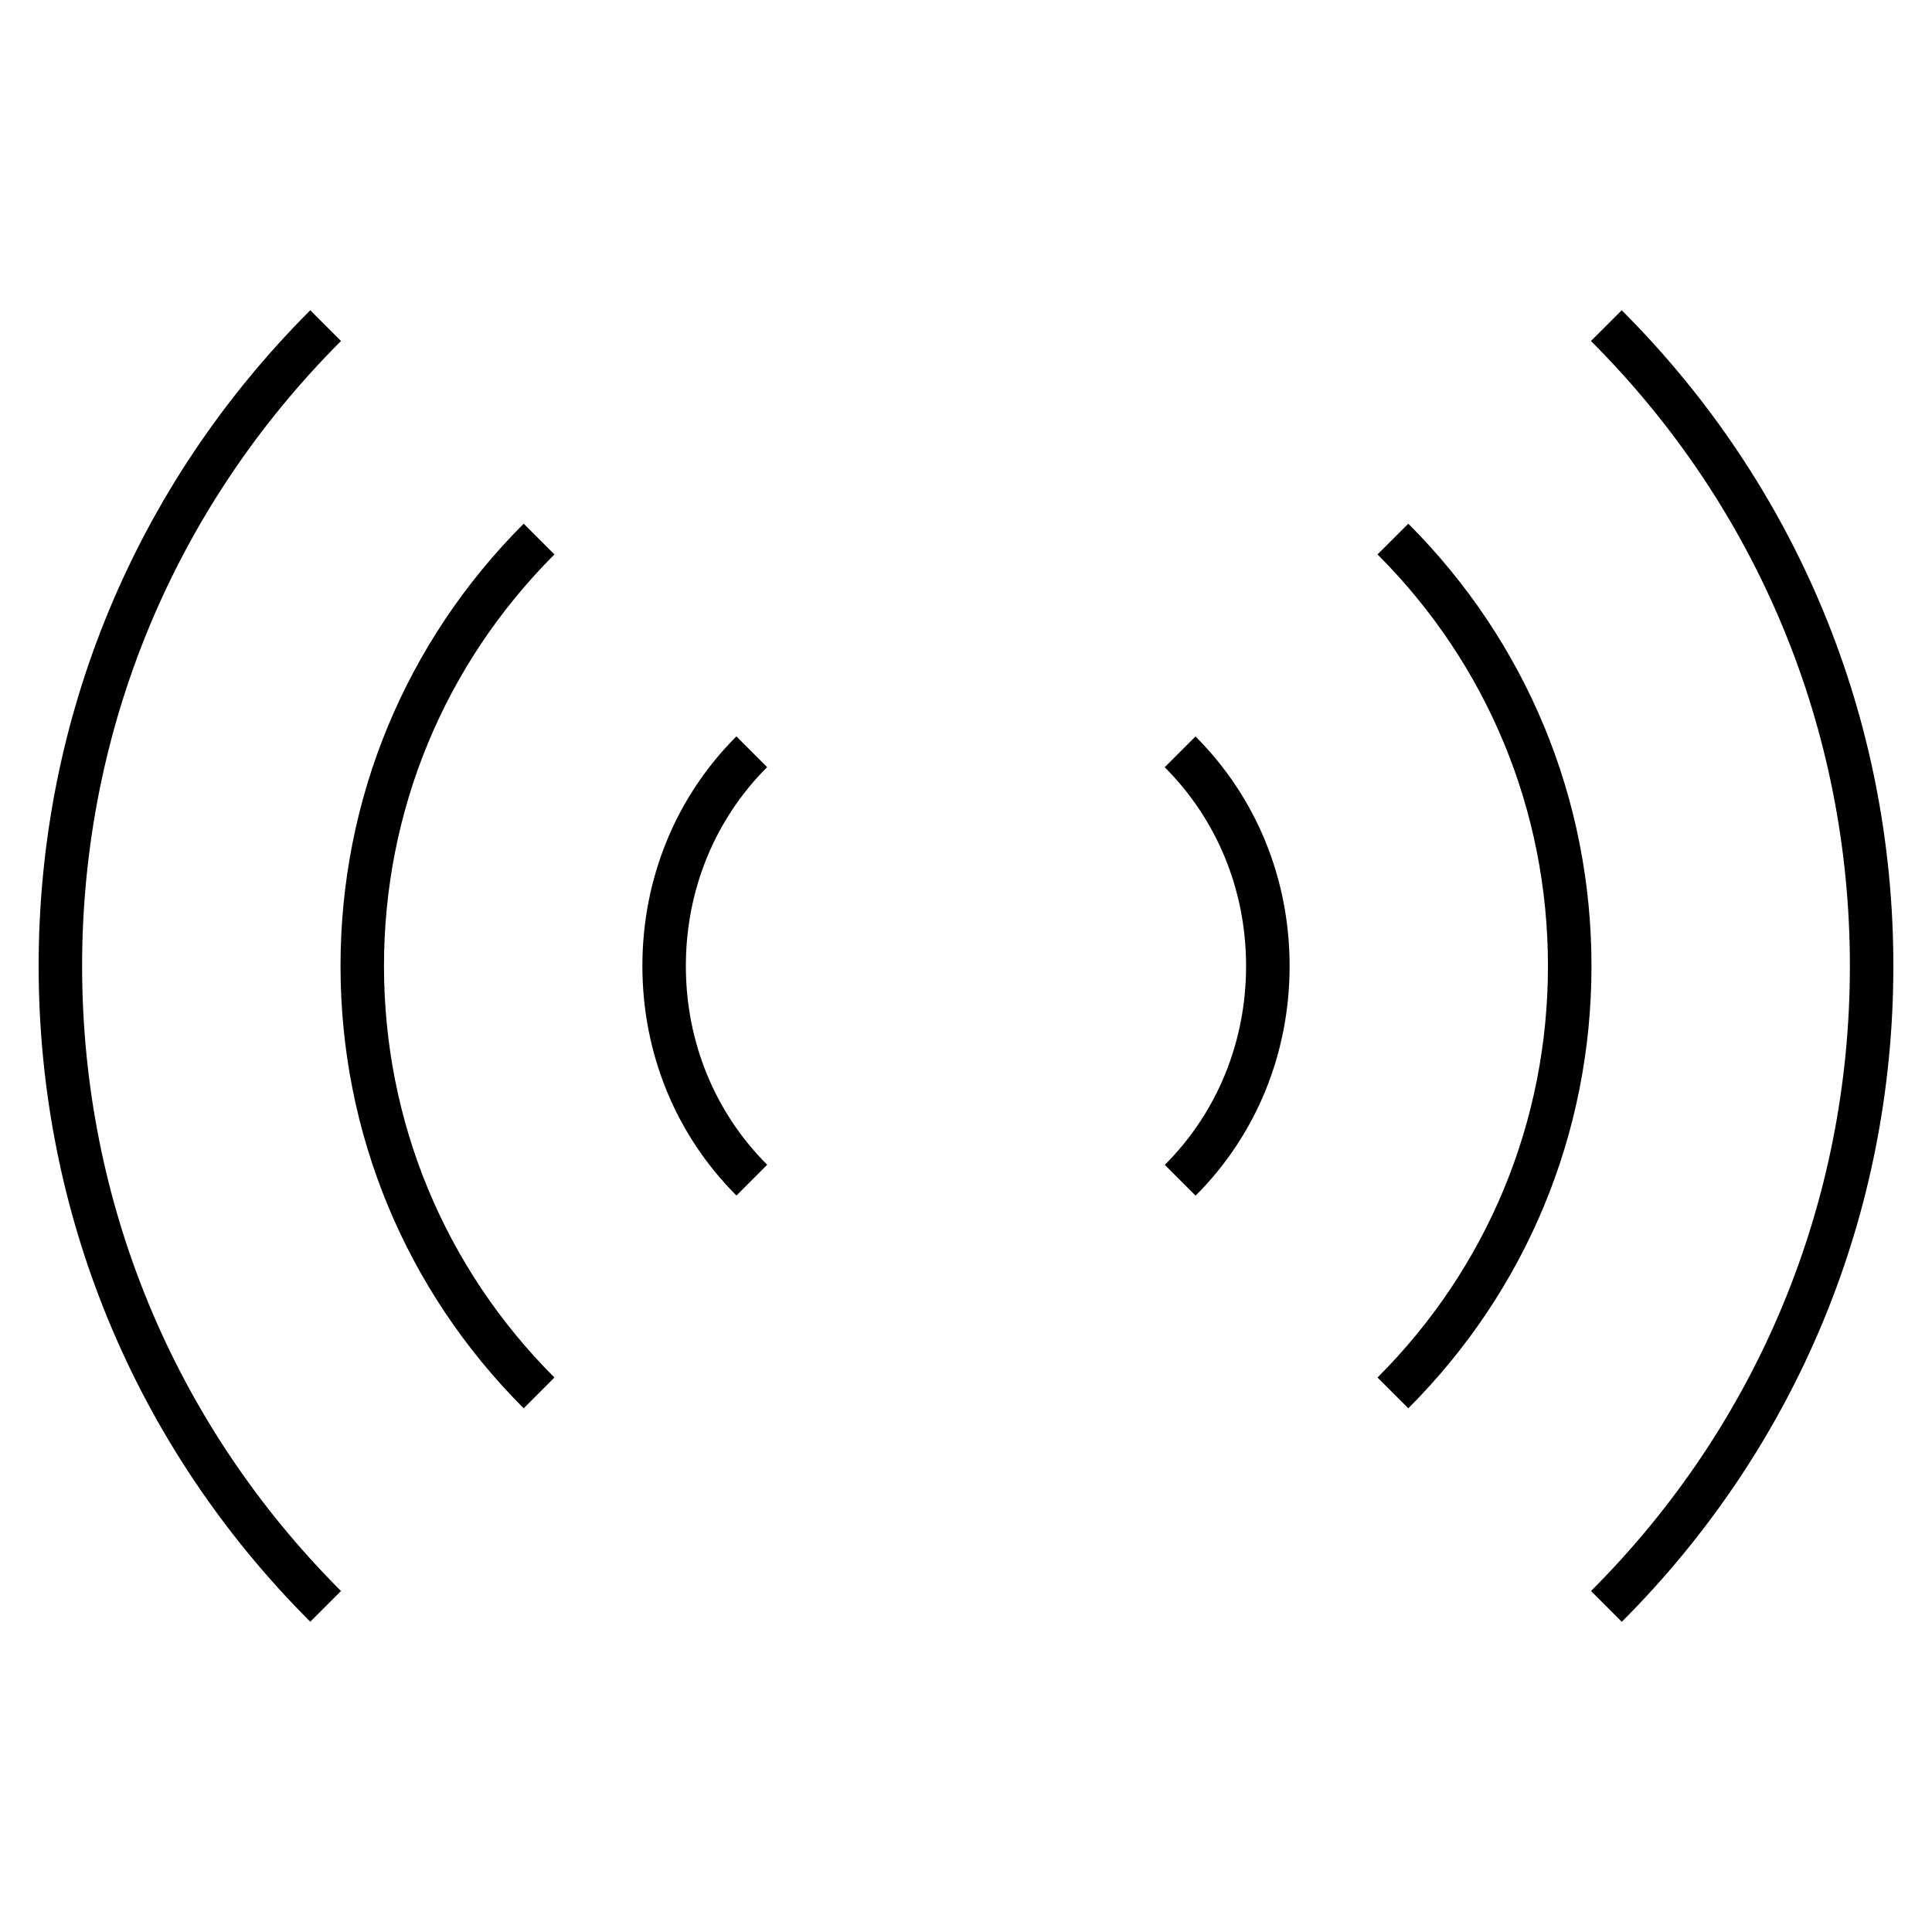 <?xml version="1.0" encoding="iso-8859-1"?>
<!-- Uploaded to: SVG Repo, www.svgrepo.com, Generator: SVG Repo Mixer Tools -->
<svg fill="#000000" version="1.1" id="Layer_1" xmlns="http://www.w3.org/2000/svg" xmlns:xlink="http://www.w3.org/1999/xlink" 
	 viewBox="0 0 32 32" xml:space="preserve">
<path id="alarm_1_" d="M8.674,23.326C6.718,21.369,5.64,18.768,5.64,16c0-2.767,1.078-5.369,3.034-7.326l0.509,0.509
	C7.363,11.004,6.36,13.425,6.36,16s1.003,4.996,2.823,6.816L8.674,23.326z M5.648,26.352C2.883,23.588,1.36,19.911,1.36,16
	S2.883,8.413,5.648,5.648L5.139,5.139C2.238,8.04,0.64,11.897,0.64,16c0,4.104,1.598,7.961,4.499,10.861L5.648,26.352z
	 M12.707,19.292C11.838,18.424,11.36,17.254,11.36,16c0-1.256,0.478-2.426,1.346-3.294l-0.509-0.509
	C11.193,13.2,10.64,14.551,10.64,16c0,1.446,0.553,2.797,1.558,3.802L12.707,19.292z M26.36,16c0-2.767-1.078-5.369-3.034-7.326
	l-0.51,0.509c1.821,1.821,2.823,4.242,2.823,6.817s-1.002,4.996-2.823,6.816l0.51,0.51C25.282,21.369,26.36,18.768,26.36,16z
	 M31.36,16c0-4.103-1.598-7.96-4.499-10.861l-0.51,0.509C29.117,8.413,30.64,12.089,30.64,16s-1.522,7.588-4.288,10.352l0.51,0.51
	C29.762,23.961,31.36,20.104,31.36,16z M21.36,16c0-1.448-0.554-2.798-1.559-3.802l-0.51,0.51c0.869,0.868,1.348,2.037,1.348,3.292
	c0,1.256-0.478,2.426-1.346,3.294l0.51,0.51C20.808,18.799,21.36,17.448,21.36,16z"/>
<rect id="_Transparent_Rectangle" style="fill:none;" width="32" height="32"/>
</svg>